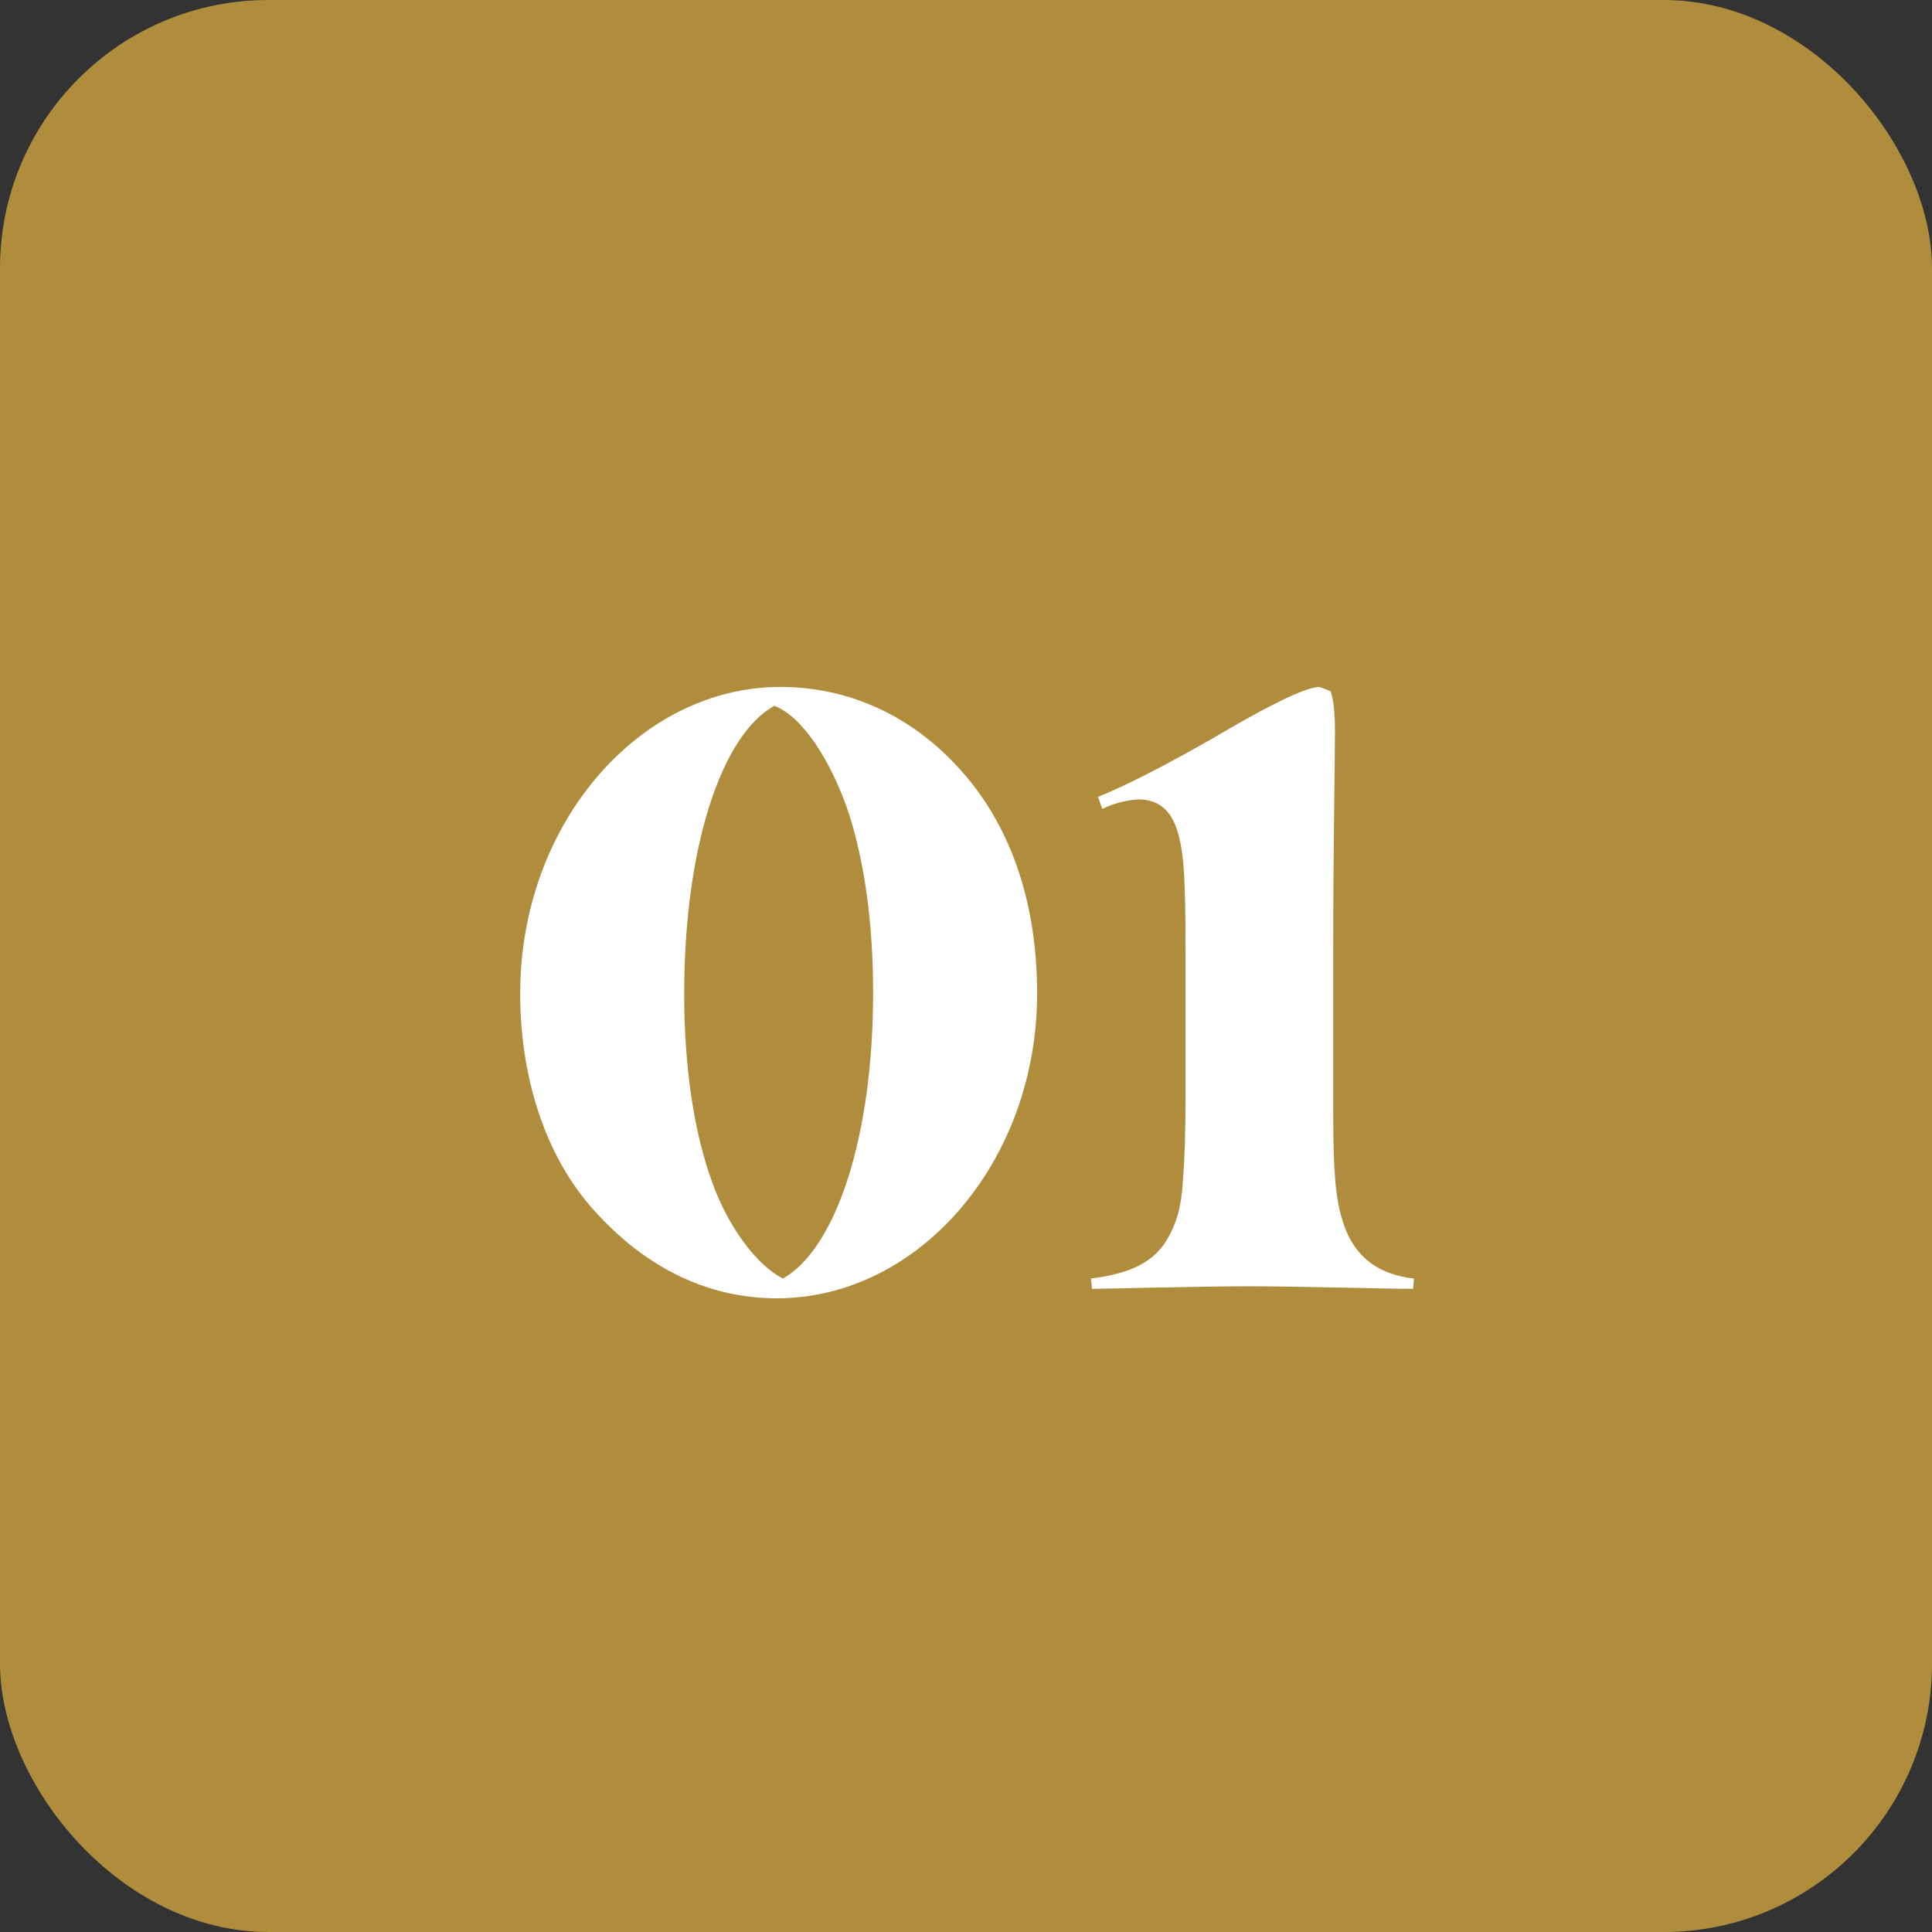 <svg width="72" height="72" viewBox="0 0 72 72" fill="none" xmlns="http://www.w3.org/2000/svg">
<rect x="0" y="0" width="72" height="72" fill="#333333" stroke="none"/>
<rect width="72" height="72" rx="10" fill="#B08C3D"/>
<path d="M19.386 37.024C19.386 30.688 23.834 25.6 29.082 25.6C31.802 25.6 34.234 26.816 36.026 28.96C37.722 30.976 38.65 33.728 38.65 37.024C38.65 43.296 34.234 48.384 28.954 48.384C26.362 48.384 24.122 47.232 22.33 45.312C20.474 43.392 19.386 40.416 19.386 37.024ZM32.538 37.024C32.538 34.368 32.218 32.16 31.642 30.336C30.97 28.32 29.882 26.688 28.858 26.304C26.874 27.392 25.498 31.616 25.498 37.024C25.498 39.744 25.85 42.176 26.554 44.096C27.194 45.856 28.282 47.2 29.178 47.648C31.162 46.528 32.538 42.336 32.538 37.024ZM40.662 47.648C42.134 47.456 43.062 47.04 43.574 46.048C43.958 45.344 44.054 44.608 44.086 43.936C44.15 43.168 44.182 42.144 44.182 40.992V35.488C44.182 34.816 44.182 33.888 44.15 33.12C44.118 31.808 43.958 30.848 43.574 30.336C43.286 29.952 42.902 29.792 42.422 29.792C41.974 29.824 41.558 29.92 41.078 30.144L40.918 29.696C42.358 29.12 44.374 28 45.846 27.136C47.286 26.304 48.662 25.6 49.174 25.6L49.59 25.76C49.718 26.144 49.75 26.72 49.75 27.2C49.75 28.48 49.686 31.52 49.686 35.264V41.536C49.686 43.744 49.782 44.704 50.038 45.504C50.326 46.464 50.998 47.456 52.694 47.648L52.662 48.032C51.638 48.032 48.342 47.936 46.55 47.936C44.63 47.936 41.174 48.032 40.694 48.032L40.662 47.648Z" fill="white"/>
</svg>
